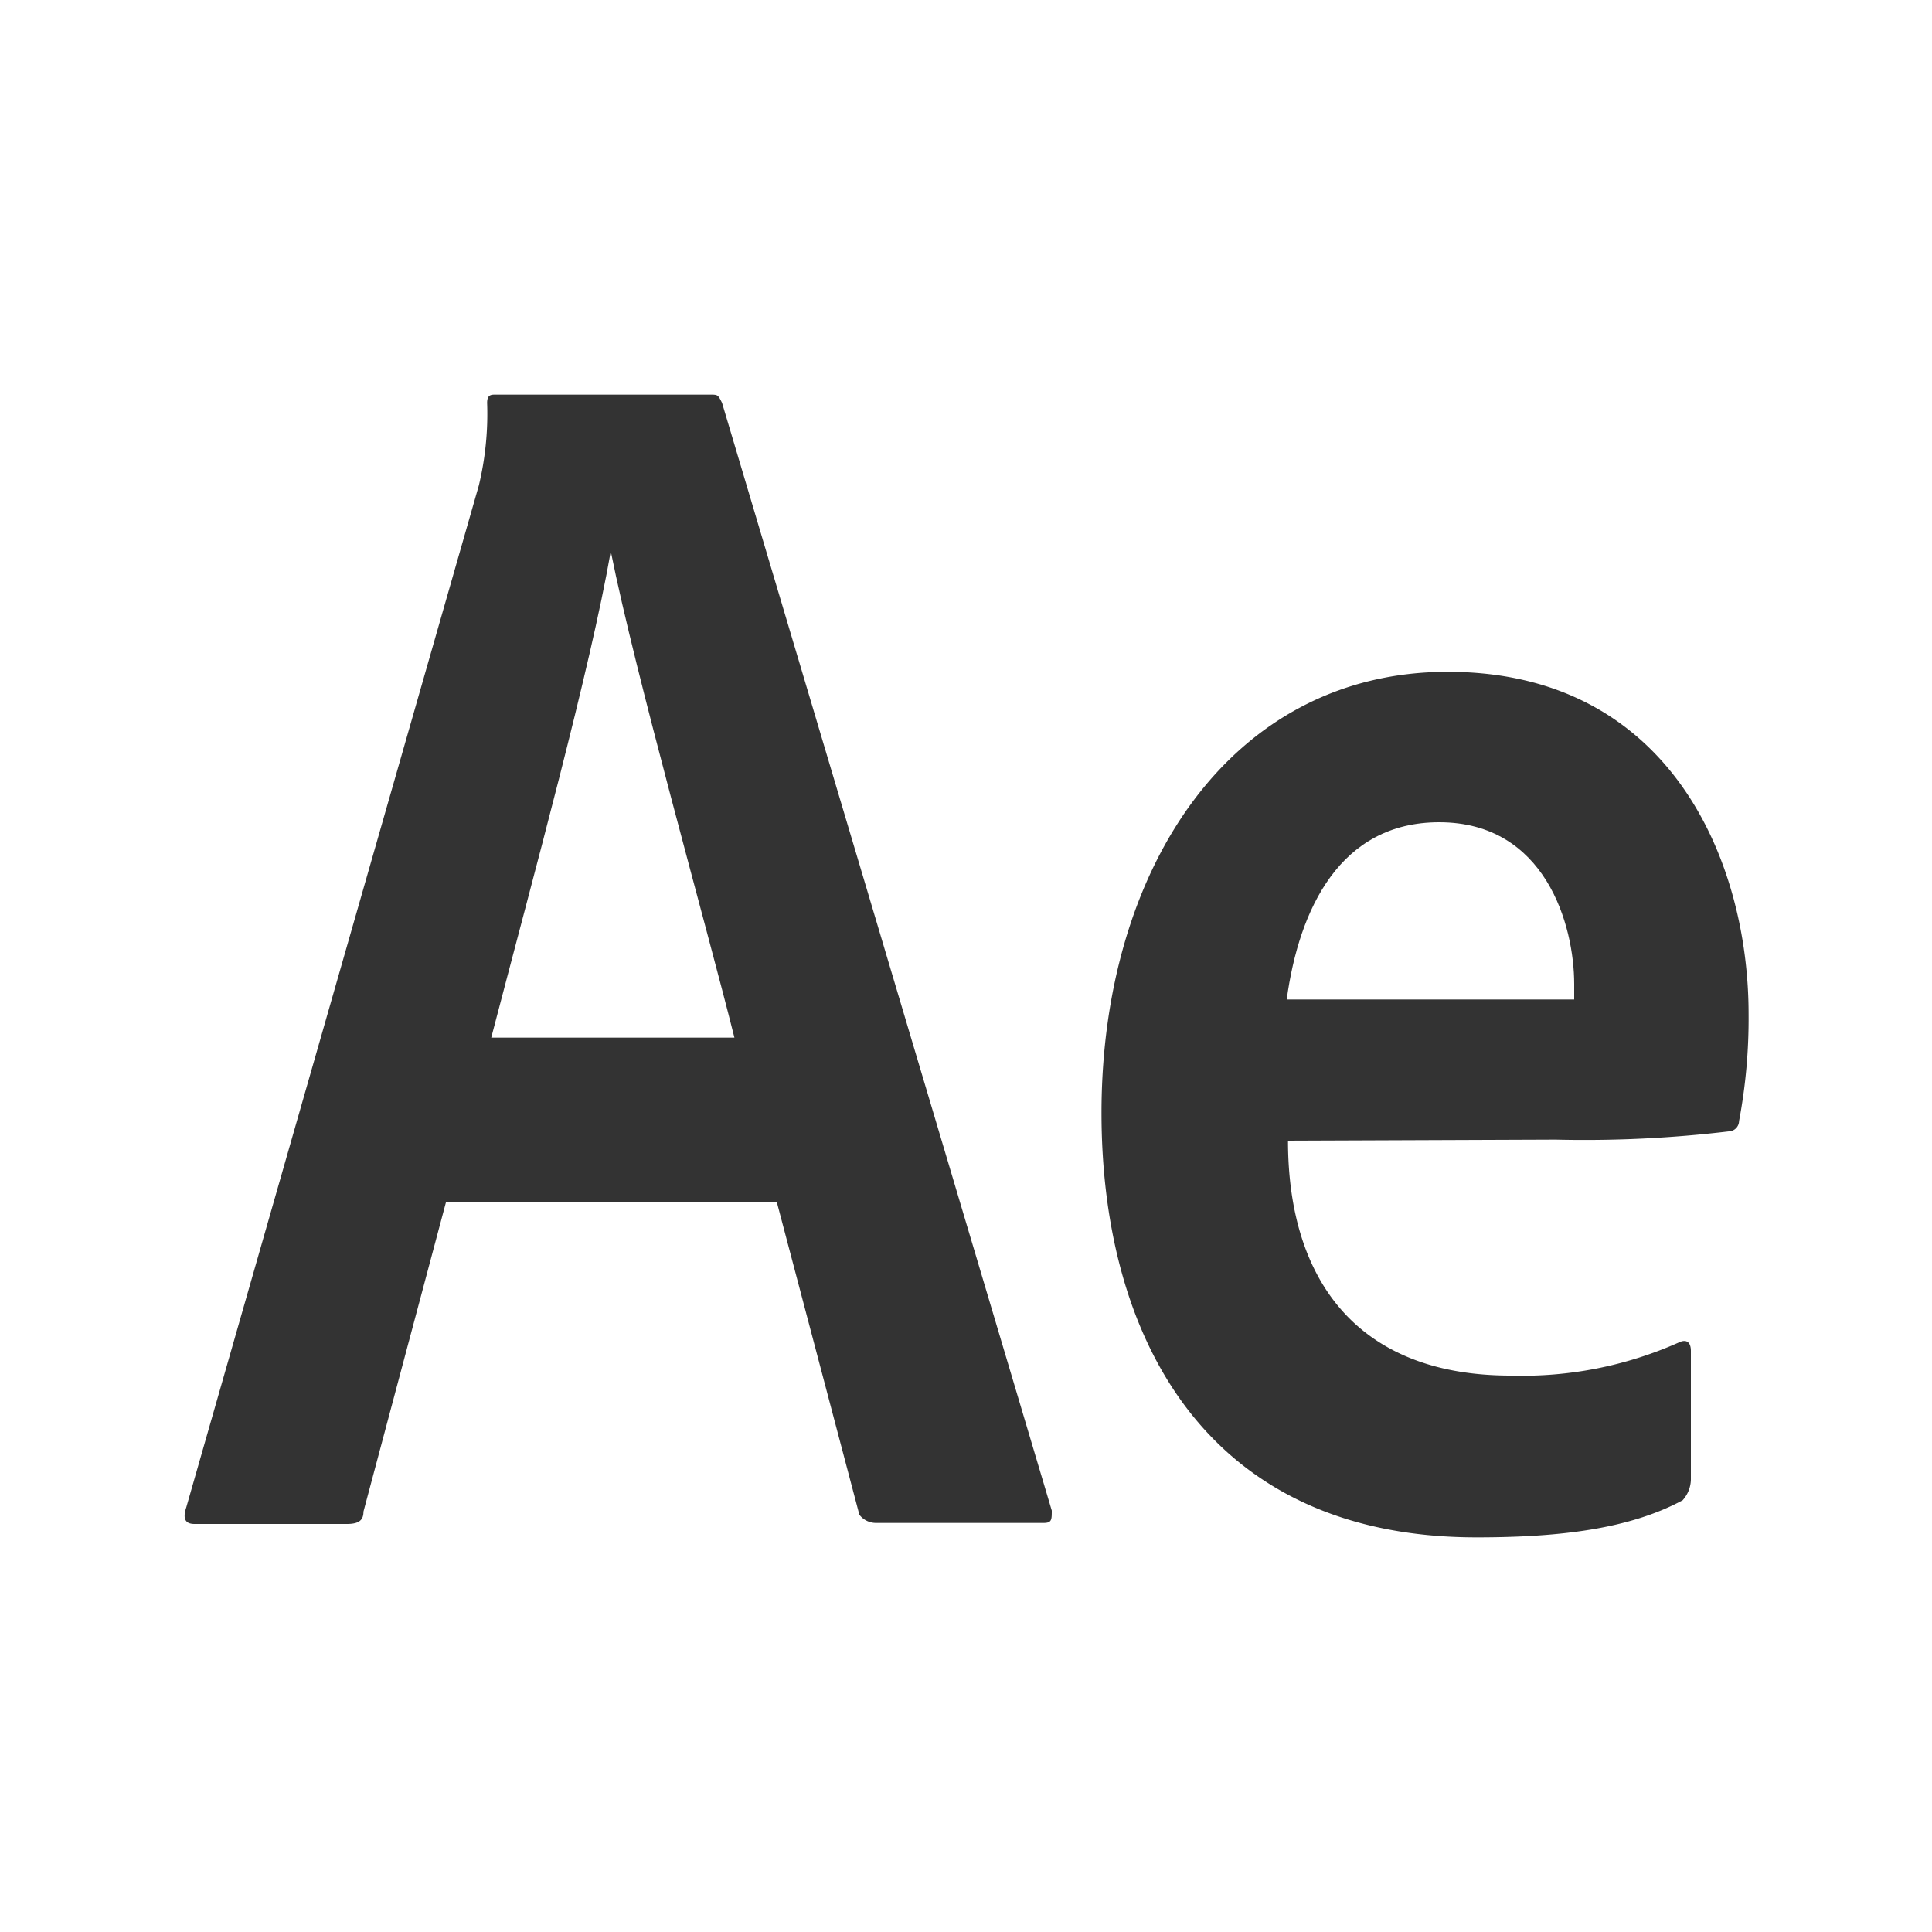 <svg xmlns="http://www.w3.org/2000/svg" viewBox="0 0 75 75"><rect x="0" y="0" width="75" height="75" fill="#333333" stroke="none"/><defs><style>.cls-1{fill:#fff;}</style></defs><g id="Camada_2" data-name="Camada 2"><g id="Layer_1" data-name="Layer 1"><path class="cls-1" d="M55.87,31.92c-3.84,0-5.44,3.36-5.92,6.88l8.16,0h3V38.2C61.11,35.92,60,31.92,55.87,31.92Z"/><path class="cls-1" d="M19.07,40.28h9.44c-1.12-4.48-3.84-14.08-4.8-18.88C22.91,26,20.71,34,19.07,40.28Z"/><path class="cls-1" d="M0,0V75H75V0ZM40.51,59.12H34a.81.81,0,0,1-.64-.32l-3.2-12.12H17.31l-3.2,12c0,.32-.16.48-.64.48H7.55c-.32,0-.48-.16-.32-.64L18.59,18.84a11.88,11.88,0,0,0,.32-3.2c0-.32.16-.32.32-.32h8.32c.32,0,.32,0,.48.32l12.8,43C40.83,59,40.83,59.12,40.51,59.12Zm27-15.6a.41.41,0,0,1-.4.4,47.19,47.19,0,0,1-6.72.32L50,44.28c0,5.44,2.72,9.12,8.64,9.12a14.93,14.93,0,0,0,6.52-1.28c.32-.16.48,0,.48.32v5a1.24,1.24,0,0,1-.32.8c-2.08,1.12-4.8,1.44-8,1.44-10.56,0-14.56-7.84-14.56-16.48,0-9.44,5-17.12,13.44-17.12,8.64,0,11.68,7.36,11.68,13.28A21.48,21.48,0,0,1,67.51,43.52Z"/></g></g></svg>